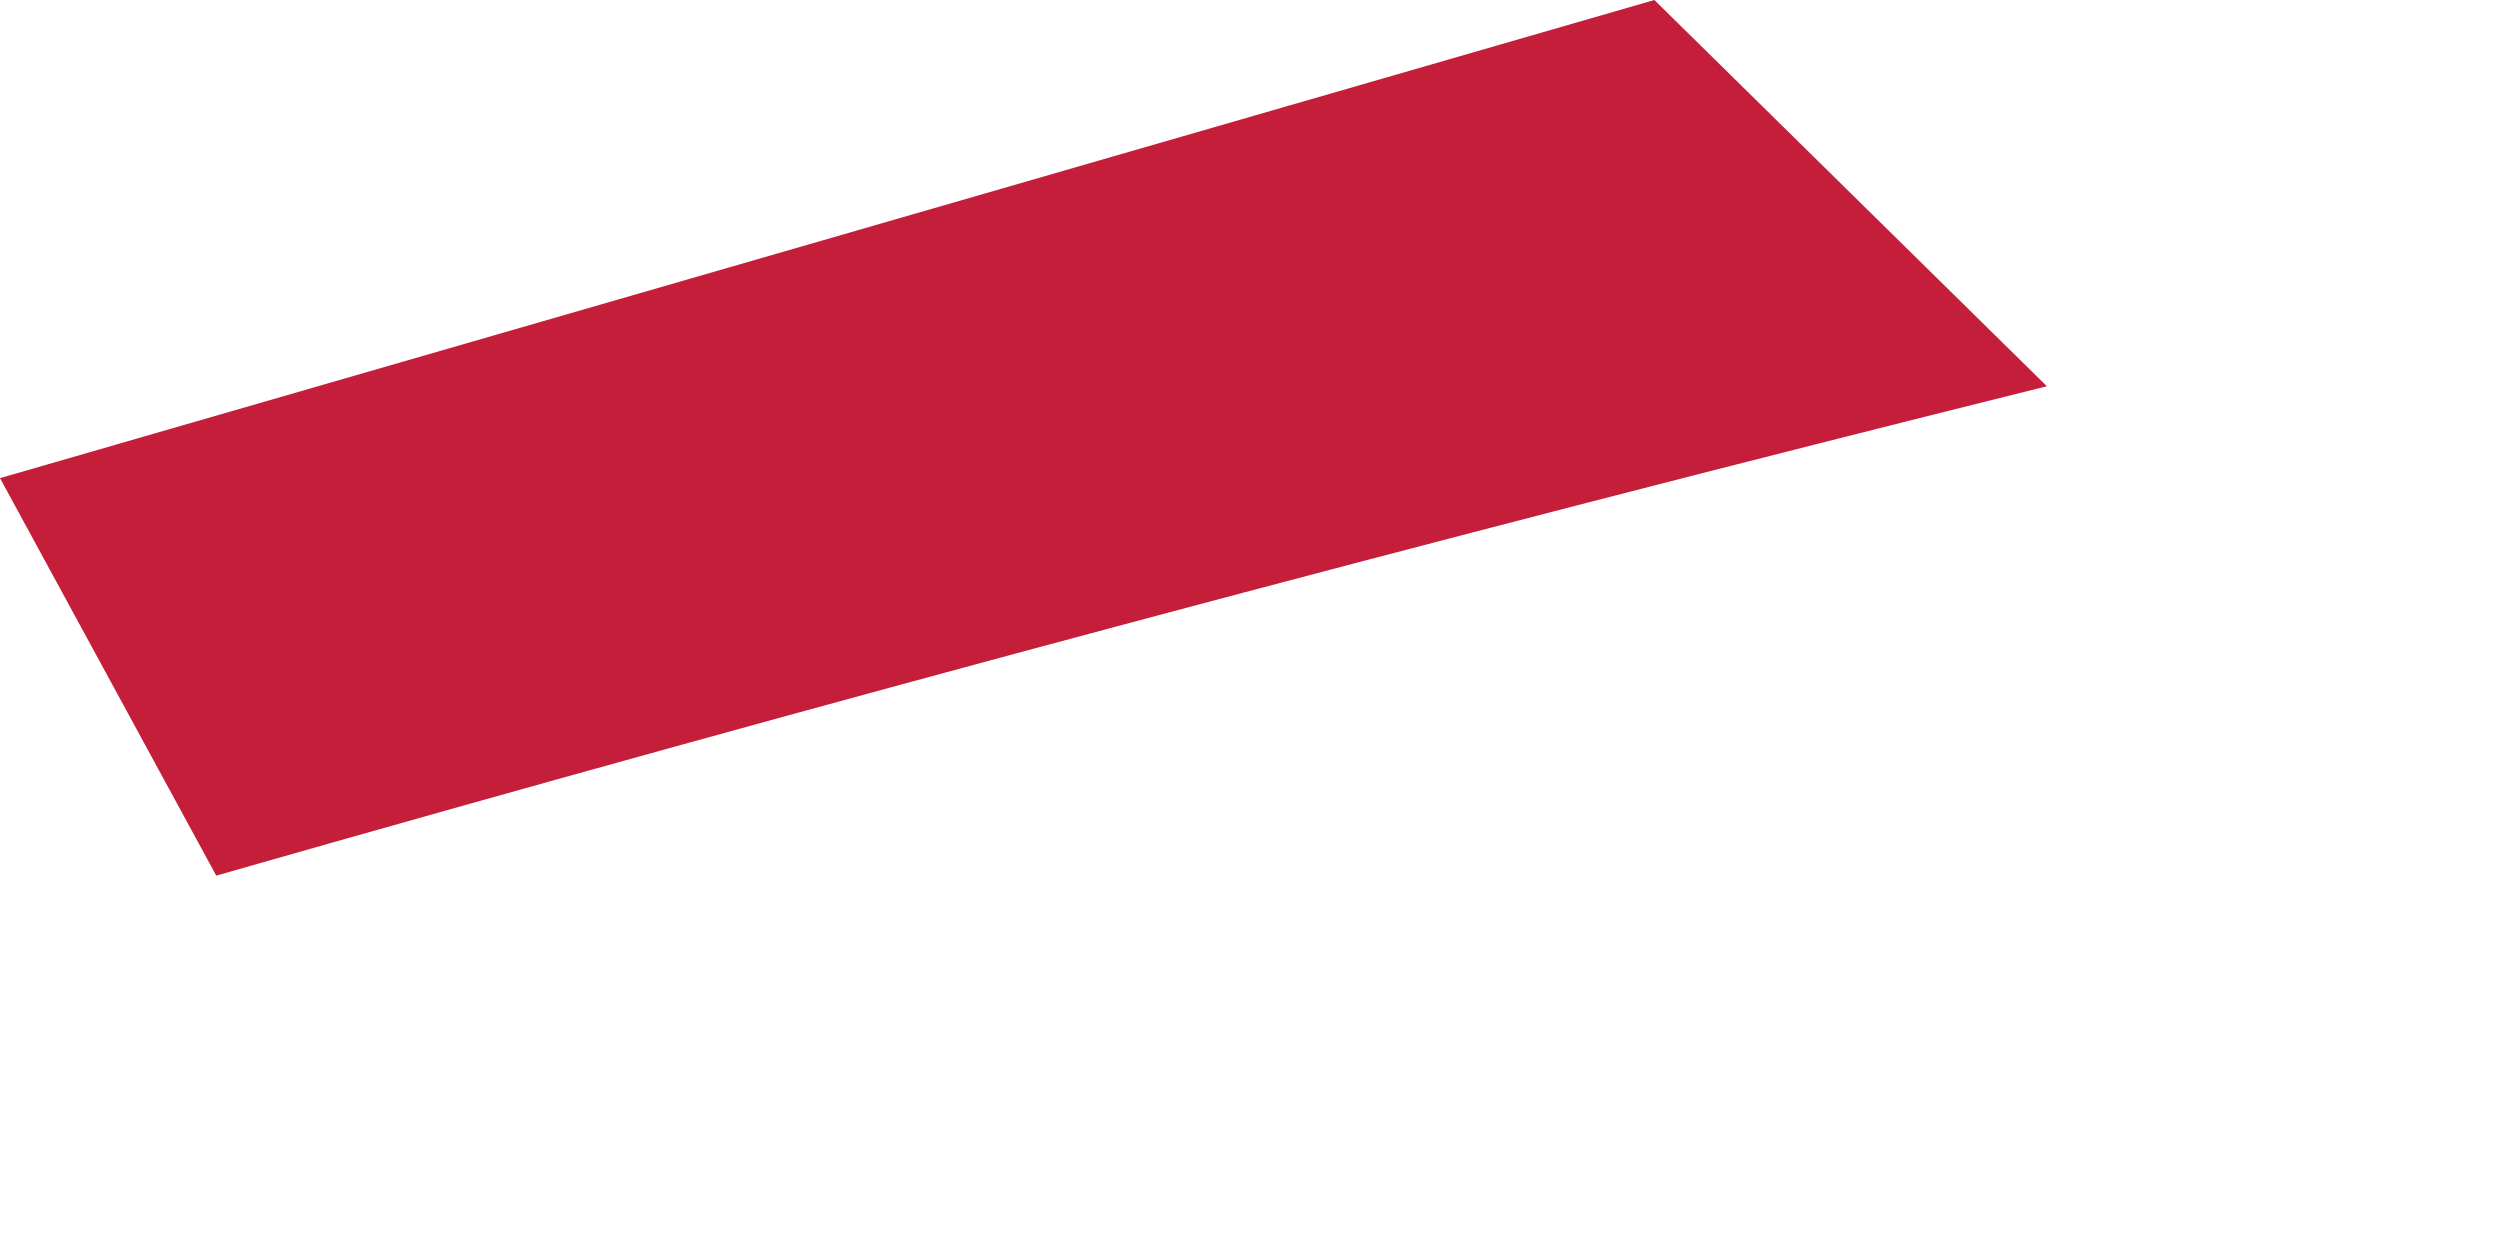 <?xml version="1.0" encoding="utf-8"?>
<svg xmlns="http://www.w3.org/2000/svg" fill="none" height="100%" overflow="visible" preserveAspectRatio="none" style="display: block;" viewBox="0 0 4 2" width="100%">
<path d="M0 0.765L2.647 0L3.275 0.618C2.294 0.862 1.318 1.123 0.346 1.401L0 0.765Z" fill="#C41E3A" id="Vector"/>
</svg>